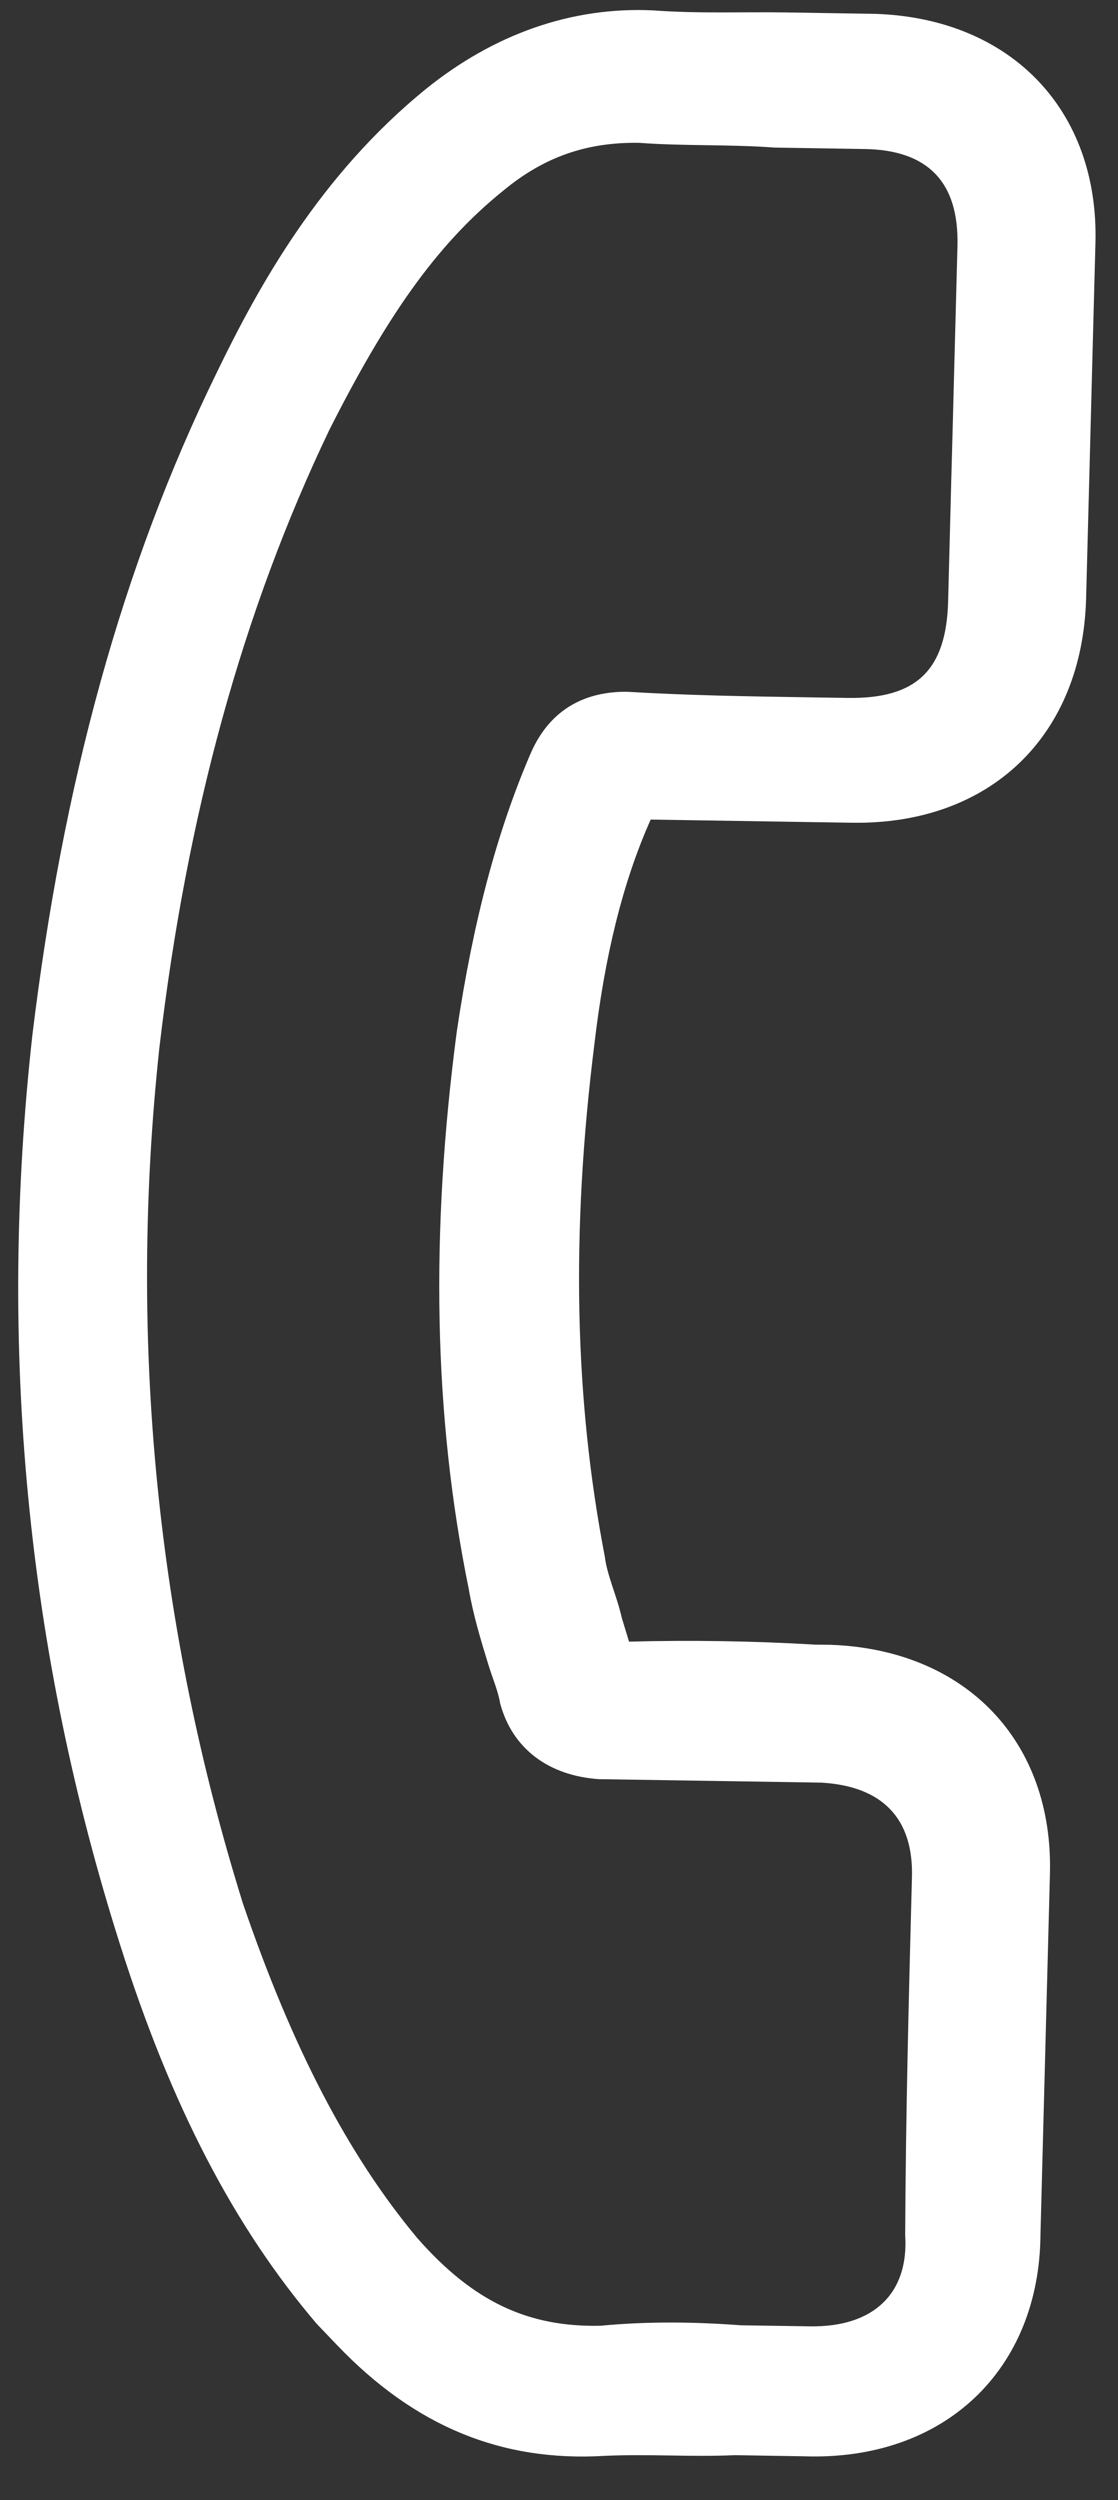 <?xml version="1.0" encoding="UTF-8"?>
<svg xmlns="http://www.w3.org/2000/svg" width="17" height="38" viewBox="0 0 17 38" fill="none">
  <rect x="0" y="0" width="17" height="38" fill="#333333" stroke="none"/>
  <path d="M15.821 33.963C15.87 32.108 15.918 30.254 15.965 28.481C16.018 26.465 14.684 25.073 12.629 25L12.387 24.997C11.461 24.942 10.494 24.927 9.565 24.952C9.528 24.831 9.491 24.709 9.454 24.588C9.382 24.264 9.229 23.939 9.196 23.656C8.735 21.27 8.68 18.728 9.038 15.871C9.194 14.542 9.465 13.418 9.894 12.457C10.7 12.469 11.506 12.482 12.312 12.495L12.957 12.505C15.053 12.537 16.46 11.188 16.515 9.092C16.532 8.448 16.547 7.883 16.564 7.238L16.585 6.432C16.593 6.11 16.6 5.868 16.608 5.545C16.625 4.9 16.642 4.255 16.657 3.691C16.71 1.676 15.375 0.284 13.321 0.211C12.837 0.203 12.434 0.197 11.95 0.189C11.305 0.179 10.619 0.209 9.935 0.158C8.686 0.098 7.505 0.523 6.476 1.353C4.869 2.659 3.937 4.338 3.298 5.659C1.849 8.62 0.956 11.913 0.492 15.736C-0.036 20.487 0.408 25.091 1.823 29.549C2.605 32.021 3.565 33.851 4.817 35.322C4.935 35.445 5.013 35.527 5.131 35.65C6.308 36.878 7.625 37.423 9.2 37.327C9.886 37.297 10.49 37.347 11.176 37.317C11.499 37.322 11.902 37.329 12.224 37.334C14.36 37.408 15.807 36.019 15.821 33.963ZM12.316 35.359C11.994 35.354 11.591 35.348 11.268 35.343C10.584 35.292 9.859 35.28 9.131 35.35C8.042 35.373 7.205 34.997 6.343 34.015C5.288 32.749 4.443 31.122 3.694 28.933C2.393 24.759 1.943 20.397 2.423 15.928C2.839 12.386 3.686 9.294 5.009 6.532C5.859 4.852 6.615 3.735 7.645 2.904C8.263 2.39 8.914 2.158 9.72 2.171C10.405 2.222 11.091 2.192 11.775 2.243C12.259 2.251 12.662 2.257 13.146 2.265C13.629 2.272 13.989 2.399 14.225 2.645C14.46 2.89 14.571 3.255 14.559 3.739C14.542 4.384 14.525 5.029 14.51 5.593C14.502 5.915 14.495 6.157 14.487 6.48L14.465 7.286C14.448 7.931 14.434 8.495 14.417 9.14C14.389 10.188 13.934 10.625 12.886 10.608L12.241 10.598C11.354 10.584 10.468 10.57 9.541 10.515C9.058 10.508 8.409 10.659 8.065 11.46C7.549 12.662 7.191 14.027 6.946 15.677C6.543 18.735 6.591 21.518 7.127 24.148C7.197 24.552 7.308 24.917 7.42 25.282C7.494 25.525 7.57 25.687 7.605 25.889C7.789 26.578 8.342 26.99 9.107 27.042C10.155 27.058 11.203 27.075 12.251 27.091L12.493 27.095C13.419 27.15 13.89 27.641 13.867 28.528C13.82 30.302 13.772 32.156 13.764 33.971C13.822 34.859 13.284 35.374 12.316 35.359Z" fill="white"></path>
</svg>
